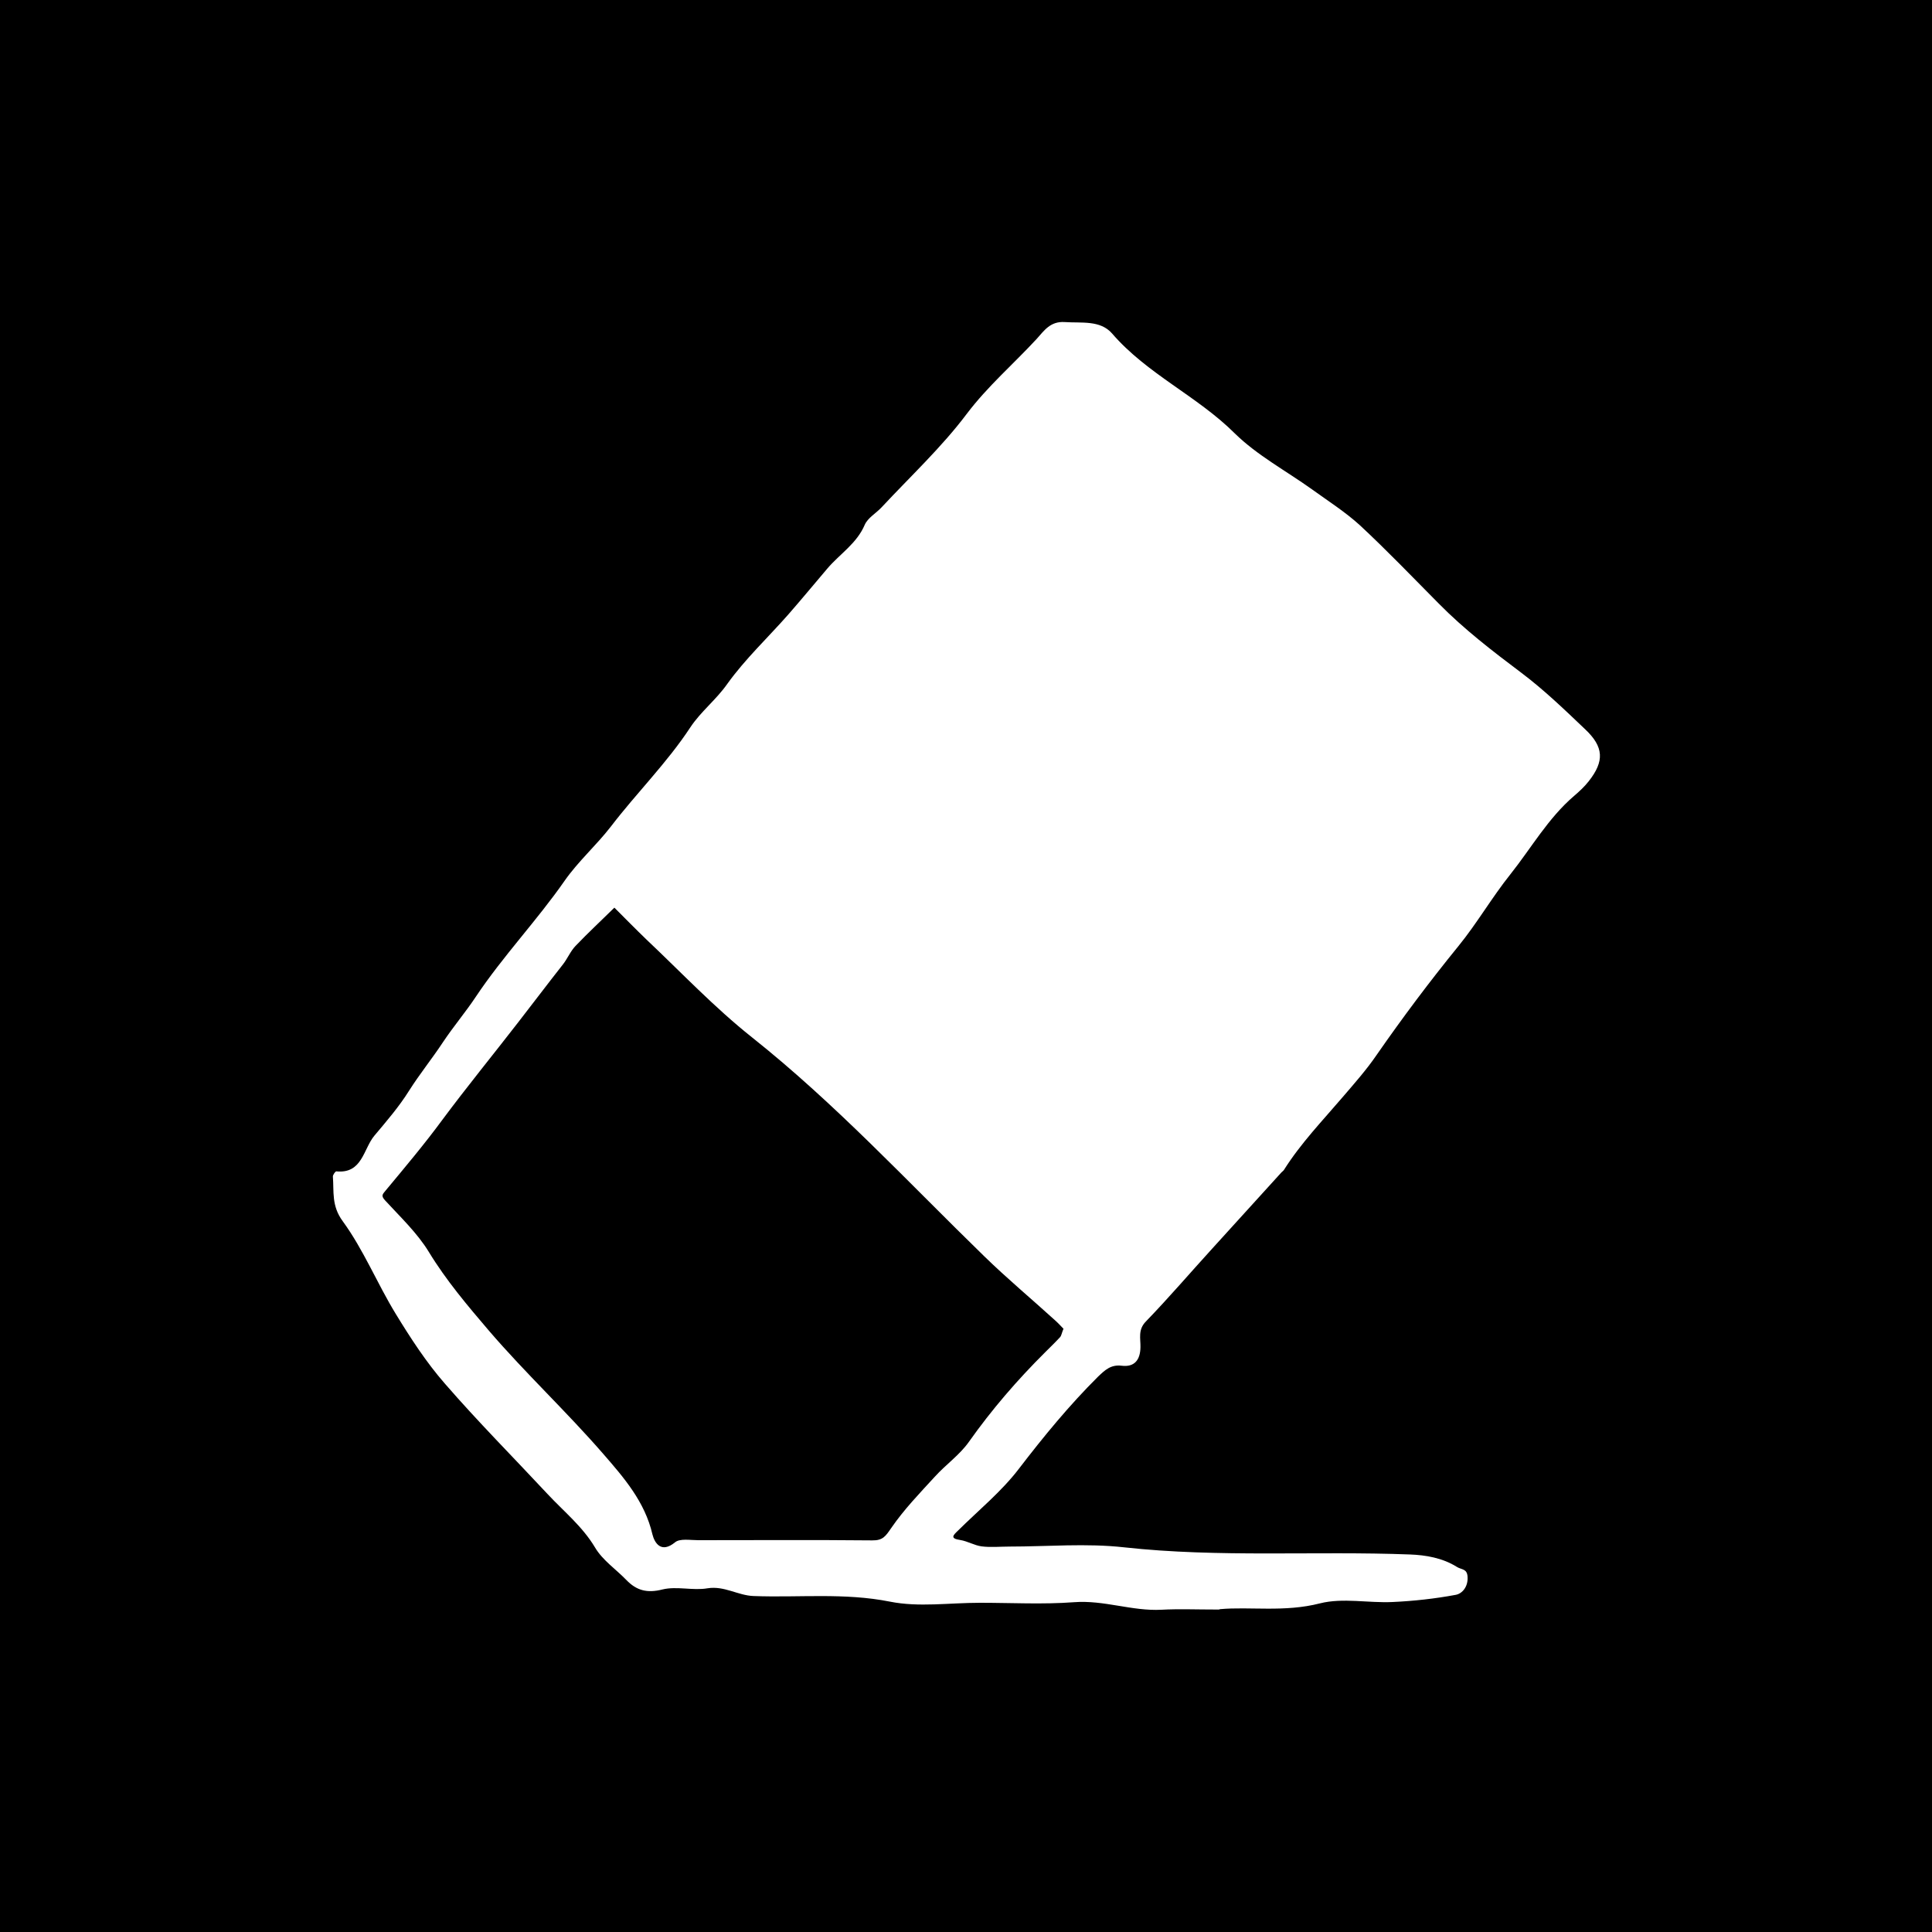 <?xml version="1.0" encoding="UTF-8"?>
<svg xmlns="http://www.w3.org/2000/svg" xmlns:xlink="http://www.w3.org/1999/xlink" version="1.1" id="Ebene_1" x="0px" y="0px" viewBox="0 0 100 100" style="enable-background:new 0 0 100 100;" xml:space="preserve">
<style type="text/css">
	.st0{fill:#FFFFFF;}
</style>
<rect width="100" height="100"></rect>
<path class="st0" d="M63.09,83.31c-1.18,0-2.08-0.04-2.97,0.01c-1.53,0.08-2.98-0.51-4.53-0.39c-1.61,0.12-3.24,0.03-4.86,0.03  s-3.17,0.24-4.67-0.06c-2.36-0.47-4.71-0.2-7.06-0.29c-0.81-0.03-1.51-0.54-2.38-0.4c-0.76,0.13-1.59-0.12-2.33,0.06  c-0.79,0.2-1.34,0.06-1.87-0.49c-0.54-0.56-1.23-1.02-1.62-1.68c-0.65-1.09-1.61-1.86-2.45-2.76c-1.78-1.91-3.62-3.76-5.32-5.72  c-0.97-1.11-1.78-2.36-2.55-3.62c-0.96-1.57-1.66-3.31-2.74-4.79c-0.59-0.8-0.45-1.53-0.51-2.32c0-0.08,0.13-0.27,0.18-0.26  c1.35,0.13,1.39-1.16,1.97-1.85c0.63-0.75,1.27-1.49,1.79-2.32c0.55-0.87,1.2-1.67,1.76-2.52c0.54-0.81,1.16-1.54,1.7-2.35  c1.4-2.1,3.16-3.94,4.6-6.01c0.7-1,1.64-1.83,2.39-2.8c1.33-1.74,2.9-3.29,4.11-5.13c0.54-0.82,1.34-1.43,1.92-2.26  c0.92-1.28,2.09-2.38,3.14-3.57c0.69-0.79,1.36-1.6,2.04-2.4c0.64-0.75,1.52-1.29,1.93-2.26c0.16-0.36,0.58-0.59,0.87-0.9  c1.49-1.6,3.11-3.11,4.41-4.84c1.09-1.44,2.42-2.58,3.62-3.88c0.38-0.42,0.7-0.92,1.45-0.87c0.87,0.06,1.84-0.11,2.45,0.59  c1.81,2.1,4.4,3.23,6.35,5.17c1.16,1.14,2.66,1.94,4,2.9c0.83,0.6,1.71,1.16,2.47,1.85c1.4,1.3,2.74,2.7,4.09,4.06  c1.31,1.33,2.78,2.46,4.27,3.58c1.17,0.88,2.23,1.9,3.3,2.92c0.98,0.92,1.01,1.66,0.19,2.7c-0.22,0.28-0.49,0.53-0.76,0.76  c-1.34,1.15-2.21,2.69-3.29,4.05c-0.96,1.2-1.73,2.54-2.7,3.73c-1.49,1.83-2.89,3.7-4.23,5.63c-0.52,0.76-1.14,1.46-1.74,2.16  c-1.05,1.23-2.18,2.4-3.05,3.78c-0.03,0.05-0.08,0.08-0.13,0.13c-1.19,1.31-2.38,2.62-3.57,3.93c-1.15,1.26-2.26,2.56-3.45,3.79  c-0.42,0.43-0.27,0.88-0.28,1.33c-0.01,0.67-0.32,1.04-0.97,0.96c-0.57-0.07-0.87,0.23-1.22,0.56c-1.49,1.48-2.82,3.1-4.1,4.77  c-0.9,1.18-2.09,2.15-3.15,3.2c-0.25,0.24-0.44,0.41,0.11,0.49c0.38,0.06,0.73,0.28,1.11,0.33c0.47,0.06,0.96,0.01,1.44,0.01  c1.98,0,3.98-0.18,5.94,0.04c4.93,0.54,9.87,0.18,14.8,0.37c0.79,0.03,1.67,0.17,2.43,0.65c0.23,0.14,0.51,0.08,0.54,0.49  c0.04,0.52-0.27,0.89-0.62,0.95c-1.08,0.2-2.17,0.32-3.26,0.37c-1.25,0.06-2.58-0.23-3.76,0.07c-1.83,0.47-3.64,0.16-5.17,0.3  L63.09,83.31z M55.05,68.78c-0.12-0.12-0.27-0.29-0.44-0.44c-1.22-1.11-2.48-2.16-3.66-3.31c-3.95-3.84-7.69-7.89-12.03-11.34  c-1.94-1.54-3.66-3.36-5.46-5.06c-0.56-0.54-1.11-1.1-1.66-1.65c-0.67,0.66-1.36,1.3-2.01,1.98c-0.27,0.28-0.42,0.67-0.67,0.98  c-0.78,0.99-1.54,2-2.31,2.99c-1.3,1.68-2.65,3.33-3.92,5.04c-0.92,1.25-1.93,2.45-2.92,3.64c-0.16,0.2-0.27,0.27-0.04,0.52  c0.79,0.86,1.66,1.68,2.26,2.66c0.9,1.48,2.01,2.79,3.12,4.09c1.89,2.2,4.02,4.19,5.92,6.38c1.06,1.22,2.15,2.47,2.54,4.16  c0.11,0.44,0.45,1,1.17,0.41c0.25-0.21,0.79-0.11,1.2-0.11c3,0,5.99-0.02,9,0.01c0.56,0.01,0.7-0.22,0.99-0.64  c0.66-0.96,1.47-1.8,2.26-2.66c0.56-0.62,1.28-1.12,1.76-1.8c1.18-1.67,2.51-3.21,3.96-4.65c0.25-0.25,0.51-0.5,0.76-0.77  c0.07-0.08,0.08-0.2,0.17-0.42L55.05,68.78z"></path>
</svg>
